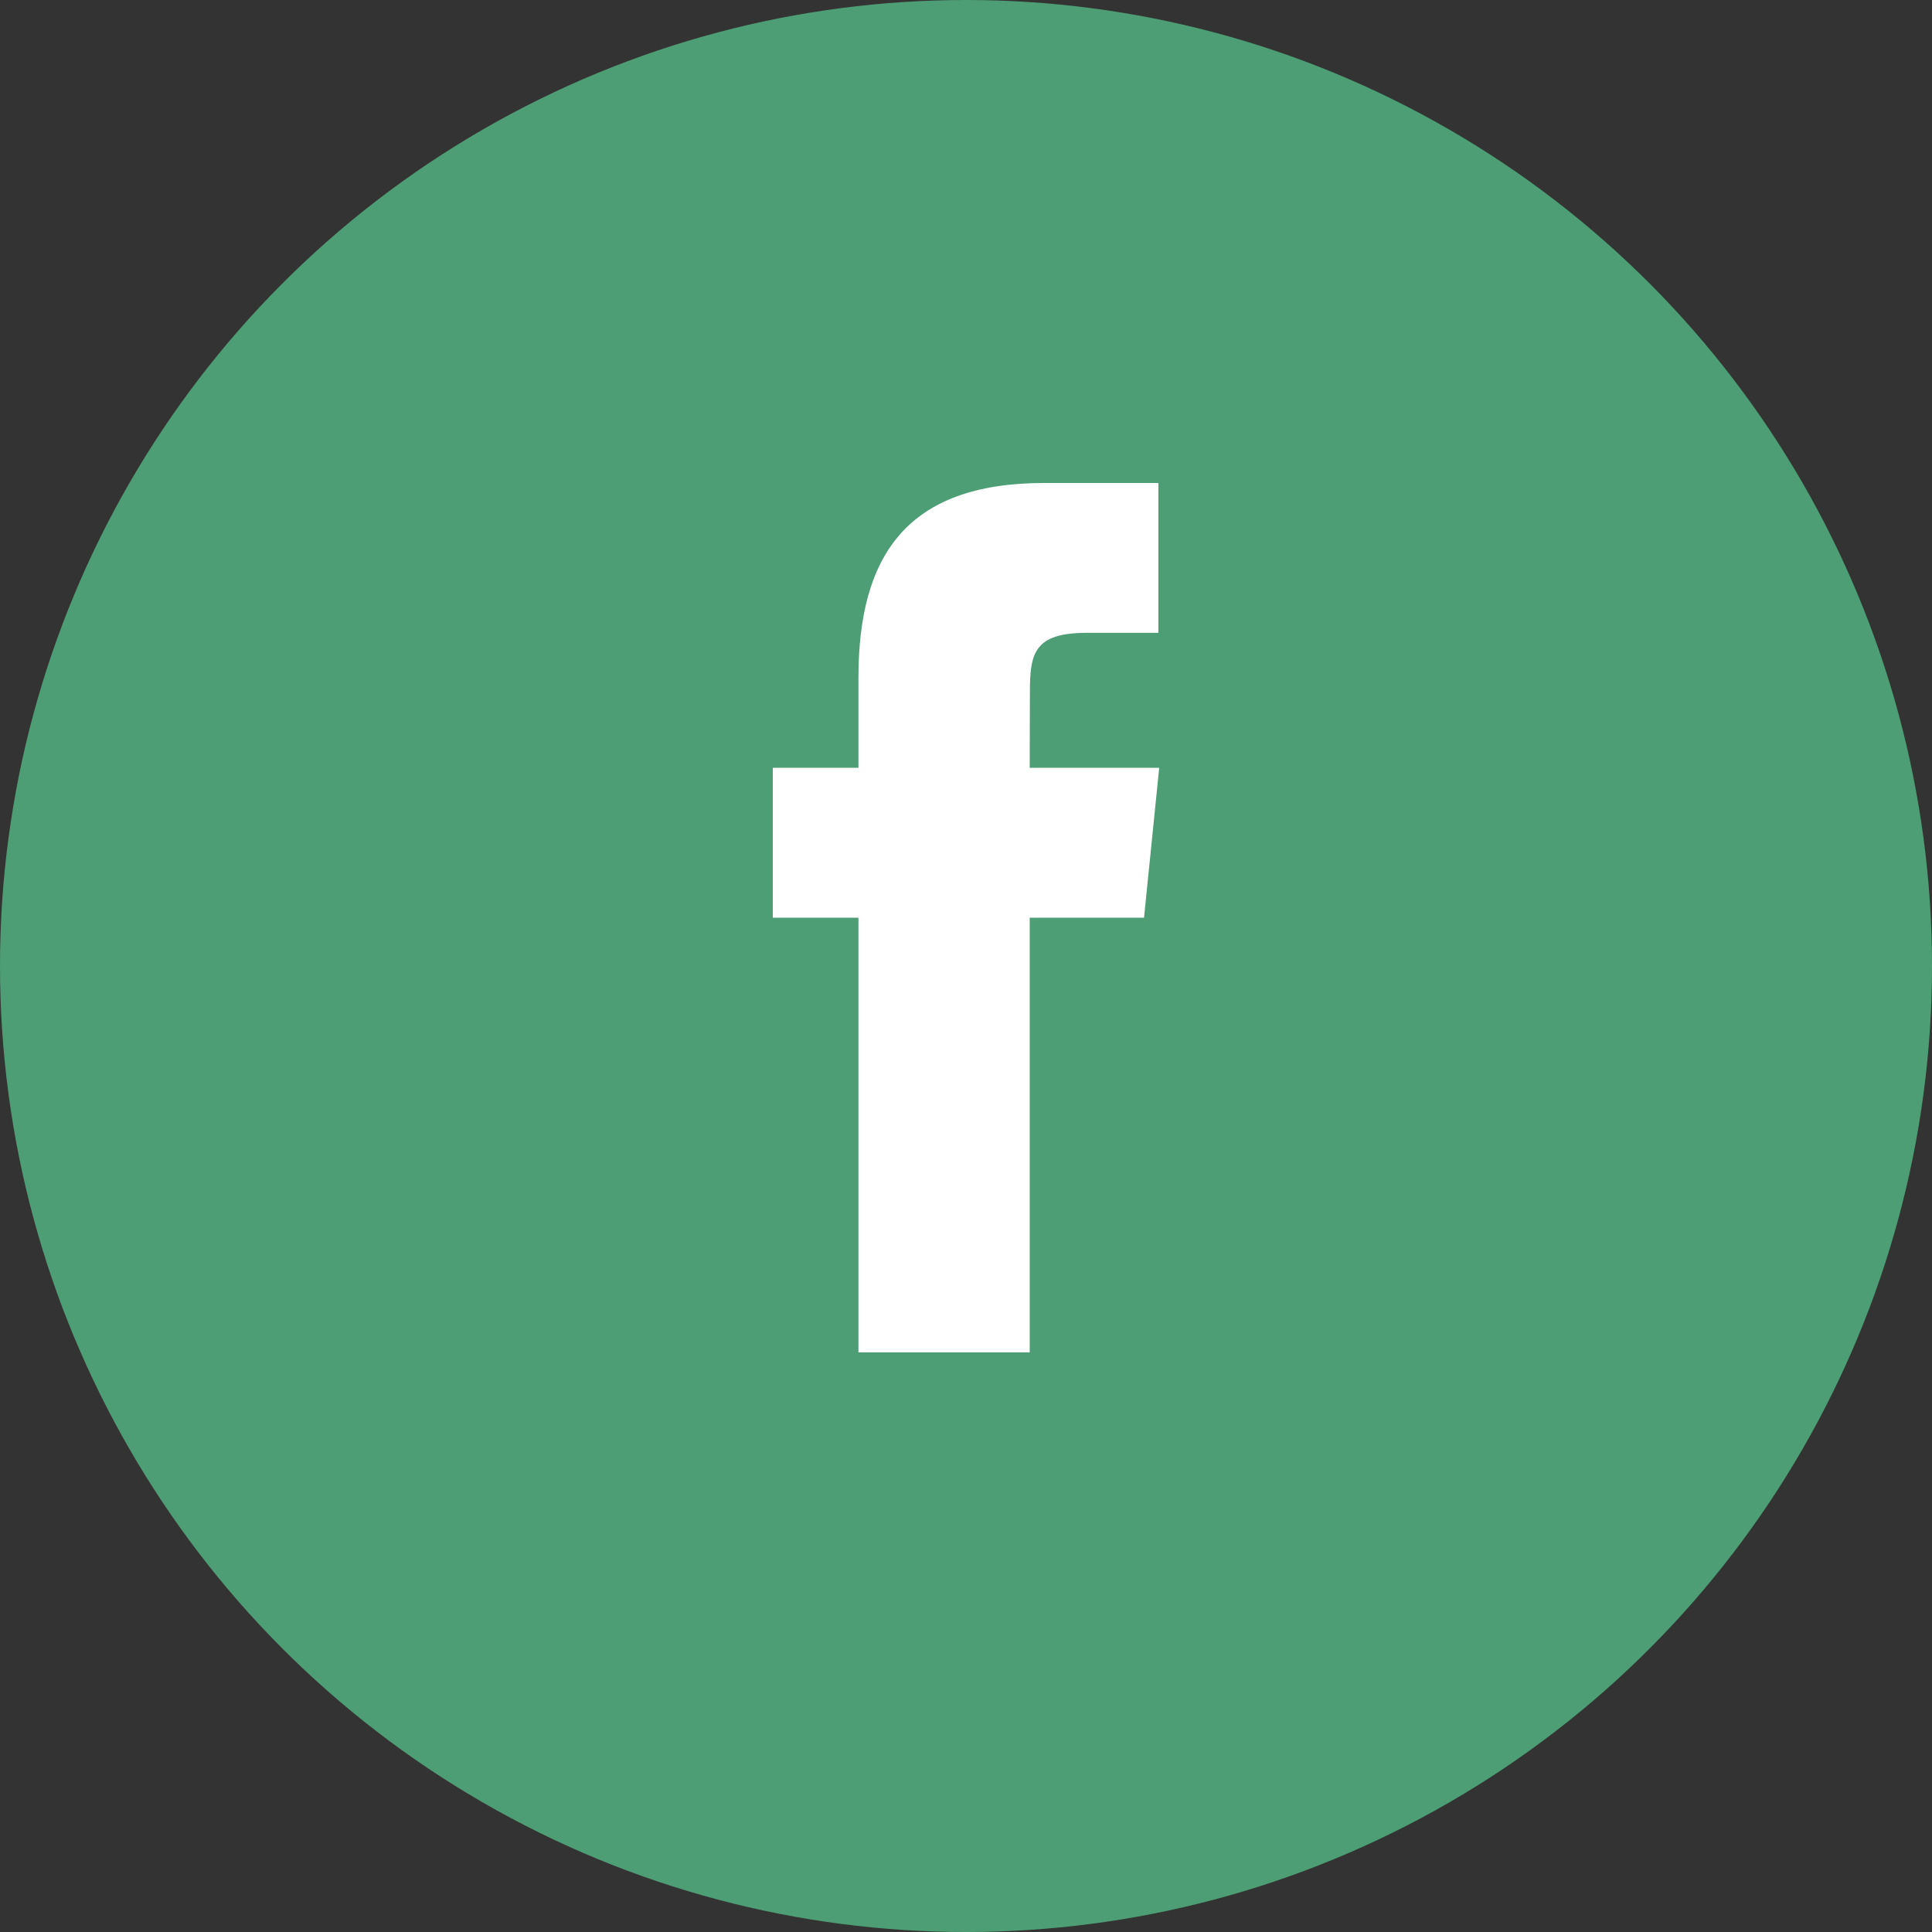 <?xml version="1.0" encoding="UTF-8"?>
<svg width="40px" height="40px" viewBox="0 0 40 40" version="1.1" xmlns="http://www.w3.org/2000/svg" xmlns:xlink="http://www.w3.org/1999/xlink">
    <rect x="0" y="0" width="40" height="40" fill="#333333" stroke="none"/>
    <title>facebook</title>
    <g id="Sedulo-Website---With-Text" stroke="none" stroke-width="1" fill="none" fill-rule="evenodd">
        <g id="resources-post" transform="translate(-619, -2055)">
            <g id="facebook" transform="translate(619, 2055)">
                <circle id="Oval" fill="#4D9E75" cx="20" cy="20" r="20"></circle>
                <path d="M21.319,28 L17.773,28 L17.773,19 L16,19 L16,15.897 L17.773,15.897 L17.773,14.035 C17.773,11.505 18.774,10 21.616,10 L23.983,10 L23.983,13.102 L22.504,13.102 C21.397,13.102 21.323,13.536 21.323,14.345 L21.319,15.897 L24,15.897 L23.686,19 L21.319,19 L21.319,28 Z" id="Fill-1" fill="#FFFFFF"></path>
            </g>
        </g>
    </g>
</svg>